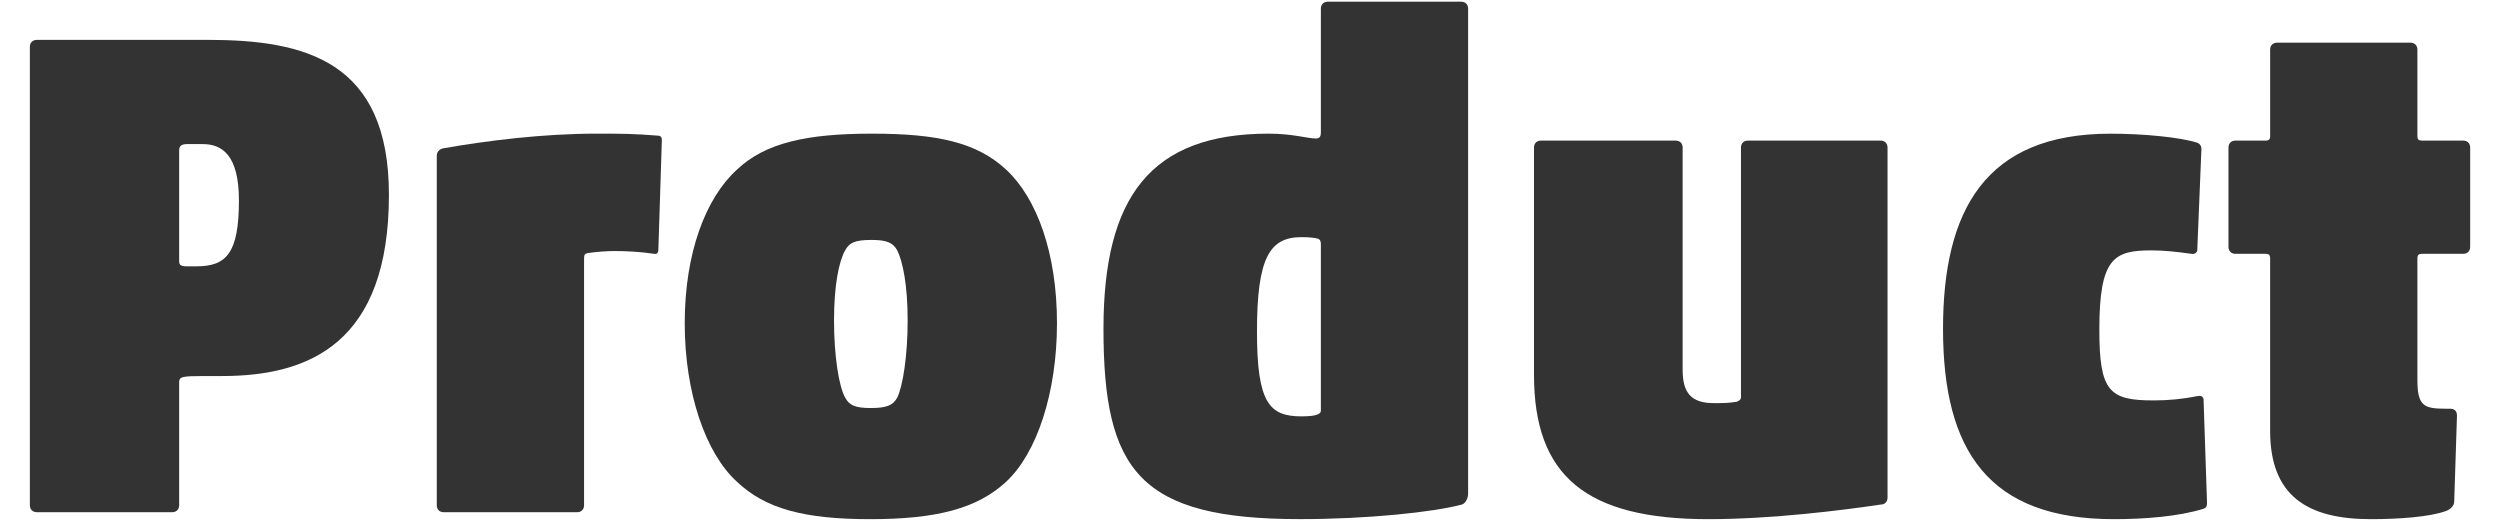 <?xml version="1.0" encoding="utf-8"?>
<!-- Generator: Adobe Illustrator 24.2.3, SVG Export Plug-In . SVG Version: 6.00 Build 0)  -->
<svg version="1.1" id="レイヤー_1" xmlns="http://www.w3.org/2000/svg" xmlns:xlink="http://www.w3.org/1999/xlink" x="0px"
	 y="0px" width="72px" height="15px" viewBox="0 0 72 15" style="enable-background:new 0 0 72 15;" xml:space="preserve">
<style type="text/css">
	.st0{fill:#333333;}
</style>
<g>
	<path class="st0" d="M5.98,1.148c2.801,0,5.221,0.6,5.221,4.461c0,4.261-2.28,5.221-4.801,5.221
		H5.86c-0.62,0-0.7,0.02-0.7,0.18v3.541c0,0.12-0.08,0.2-0.2,0.2H1.06
		c-0.12,0-0.2-0.08-0.2-0.2V1.349c0-0.12,0.08-0.2,0.2-0.2H5.98z M5.661,7.67
		c0.86,0,1.22-0.38,1.22-1.9c0-1.32-0.5-1.62-1.041-1.62H5.38
		c-0.2,0-0.22,0.1-0.22,0.18v3.181c0,0.1,0.02,0.16,0.22,0.16H5.661z"/>
	<path class="st0" d="M17.701,7.23c-0.22,0-0.521,0.02-0.78,0.06
		c-0.08,0.02-0.1,0.04-0.1,0.18v7.082c0,0.12-0.08,0.2-0.2,0.2H12.779
		c-0.12,0-0.2-0.08-0.2-0.2V4.489c0-0.12,0.08-0.2,0.2-0.22
		c1.26-0.22,2.861-0.42,4.401-0.42c0.74,0,1.041,0,1.801,0.06
		c0.06,0.02,0.08,0.04,0.08,0.14l-0.1,3.141c0,0.06-0.02,0.14-0.12,0.12
		C18.44,7.25,18.041,7.23,17.701,7.23z"/>
	<path class="st0" d="M28.981,13.871c-0.84,0.78-2.02,1.081-3.92,1.081s-3.021-0.3-3.841-1.081
		c-0.9-0.82-1.5-2.561-1.5-4.561c0-2.02,0.6-3.601,1.5-4.421
		c0.82-0.78,2.02-1.04,3.901-1.04c1.9,0,3.021,0.26,3.86,1.04
		c0.88,0.82,1.46,2.401,1.46,4.421C30.441,11.311,29.861,13.051,28.981,13.871z M24.34,11.451
		c0.12,0.22,0.28,0.3,0.74,0.3c0.46,0,0.64-0.08,0.76-0.3
		c0.16-0.32,0.3-1.2,0.3-2.22c0-1.021-0.14-1.701-0.3-2.021
		c-0.12-0.22-0.3-0.3-0.74-0.3c-0.48,0-0.64,0.08-0.76,0.3
		c-0.18,0.32-0.32,1-0.32,2.021C24.02,10.25,24.16,11.131,24.34,11.451z"/>
	<path class="st0" d="M42.282,14.211c0,0.12-0.06,0.28-0.18,0.32
		c-0.82,0.22-2.721,0.42-4.661,0.42c-4.621,0-5.661-1.38-5.661-5.481
		c0-3.801,1.36-5.621,4.761-5.621c0.68,0,1.12,0.14,1.36,0.14c0.12,0,0.14-0.08,0.14-0.18
		V0.249c0-0.12,0.08-0.2,0.2-0.2h3.841c0.12,0,0.2,0.08,0.2,0.2V14.211z M38.041,7.03
		c0-0.08-0.02-0.14-0.1-0.16s-0.22-0.04-0.46-0.04c-0.92,0-1.28,0.6-1.28,2.721
		c0,2.061,0.36,2.44,1.28,2.44c0.24,0,0.4-0.02,0.48-0.06s0.08-0.08,0.08-0.12V7.03z"
		/>
	<path class="st0" d="M48.26,4.049c0.12,0,0.2,0.08,0.2,0.2v6.401
		c0,0.66,0.24,0.96,0.9,0.96c0.26,0,0.42,0,0.66-0.04c0.1-0.04,0.12-0.08,0.12-0.14
		V4.249c0-0.12,0.08-0.2,0.2-0.2h3.821c0.12,0,0.2,0.08,0.2,0.2v10.083
		c0,0.12-0.08,0.2-0.2,0.2c-1.08,0.16-3.121,0.42-4.961,0.42
		c-3.521,0-5.021-1.24-5.021-4.161v-6.542c0-0.12,0.08-0.2,0.2-0.2H48.26z"/>
	<path class="st0" d="M60.88,14.952c-3.601,0-4.921-1.96-4.921-5.481c0-3.42,1.22-5.621,4.821-5.621
		c0.94,0,2,0.1,2.501,0.26c0.06,0.02,0.12,0.08,0.12,0.18l-0.12,2.921
		c0,0.04-0.06,0.12-0.16,0.1c-0.44-0.06-0.78-0.1-1.16-0.1
		c-1.081,0-1.5,0.22-1.5,2.28c0,1.78,0.28,2.041,1.56,2.041
		c0.44,0,0.84-0.04,1.241-0.12c0.08-0.02,0.18-0.02,0.2,0.08l0.1,2.98
		c0,0.08,0,0.14-0.1,0.18C62.76,14.872,61.78,14.952,60.88,14.952z"/>
	<path class="st0" d="M68.28,14.952c-1.84,0-2.9-0.68-2.9-2.541V7.43
		c0-0.08-0.04-0.12-0.12-0.12h-0.88c-0.12,0-0.2-0.08-0.2-0.2V4.249
		c0-0.12,0.08-0.2,0.2-0.2h0.88c0.08,0,0.12-0.04,0.12-0.12V1.429
		c0-0.12,0.08-0.2,0.2-0.2h3.841c0.12,0,0.2,0.08,0.2,0.2V3.929
		c0,0.08,0.04,0.12,0.12,0.12h1.2c0.12,0,0.2,0.08,0.2,0.2v2.861
		c0,0.12-0.08,0.2-0.2,0.2h-1.2c-0.08,0-0.12,0.04-0.12,0.12v3.501
		c0,0.76,0.18,0.84,0.82,0.84h0.12c0.1,0,0.2,0.04,0.2,0.2l-0.08,2.48
		c0,0.12-0.12,0.22-0.22,0.26C69.98,14.892,69.06,14.952,68.28,14.952z"/>
</g>
</svg>

